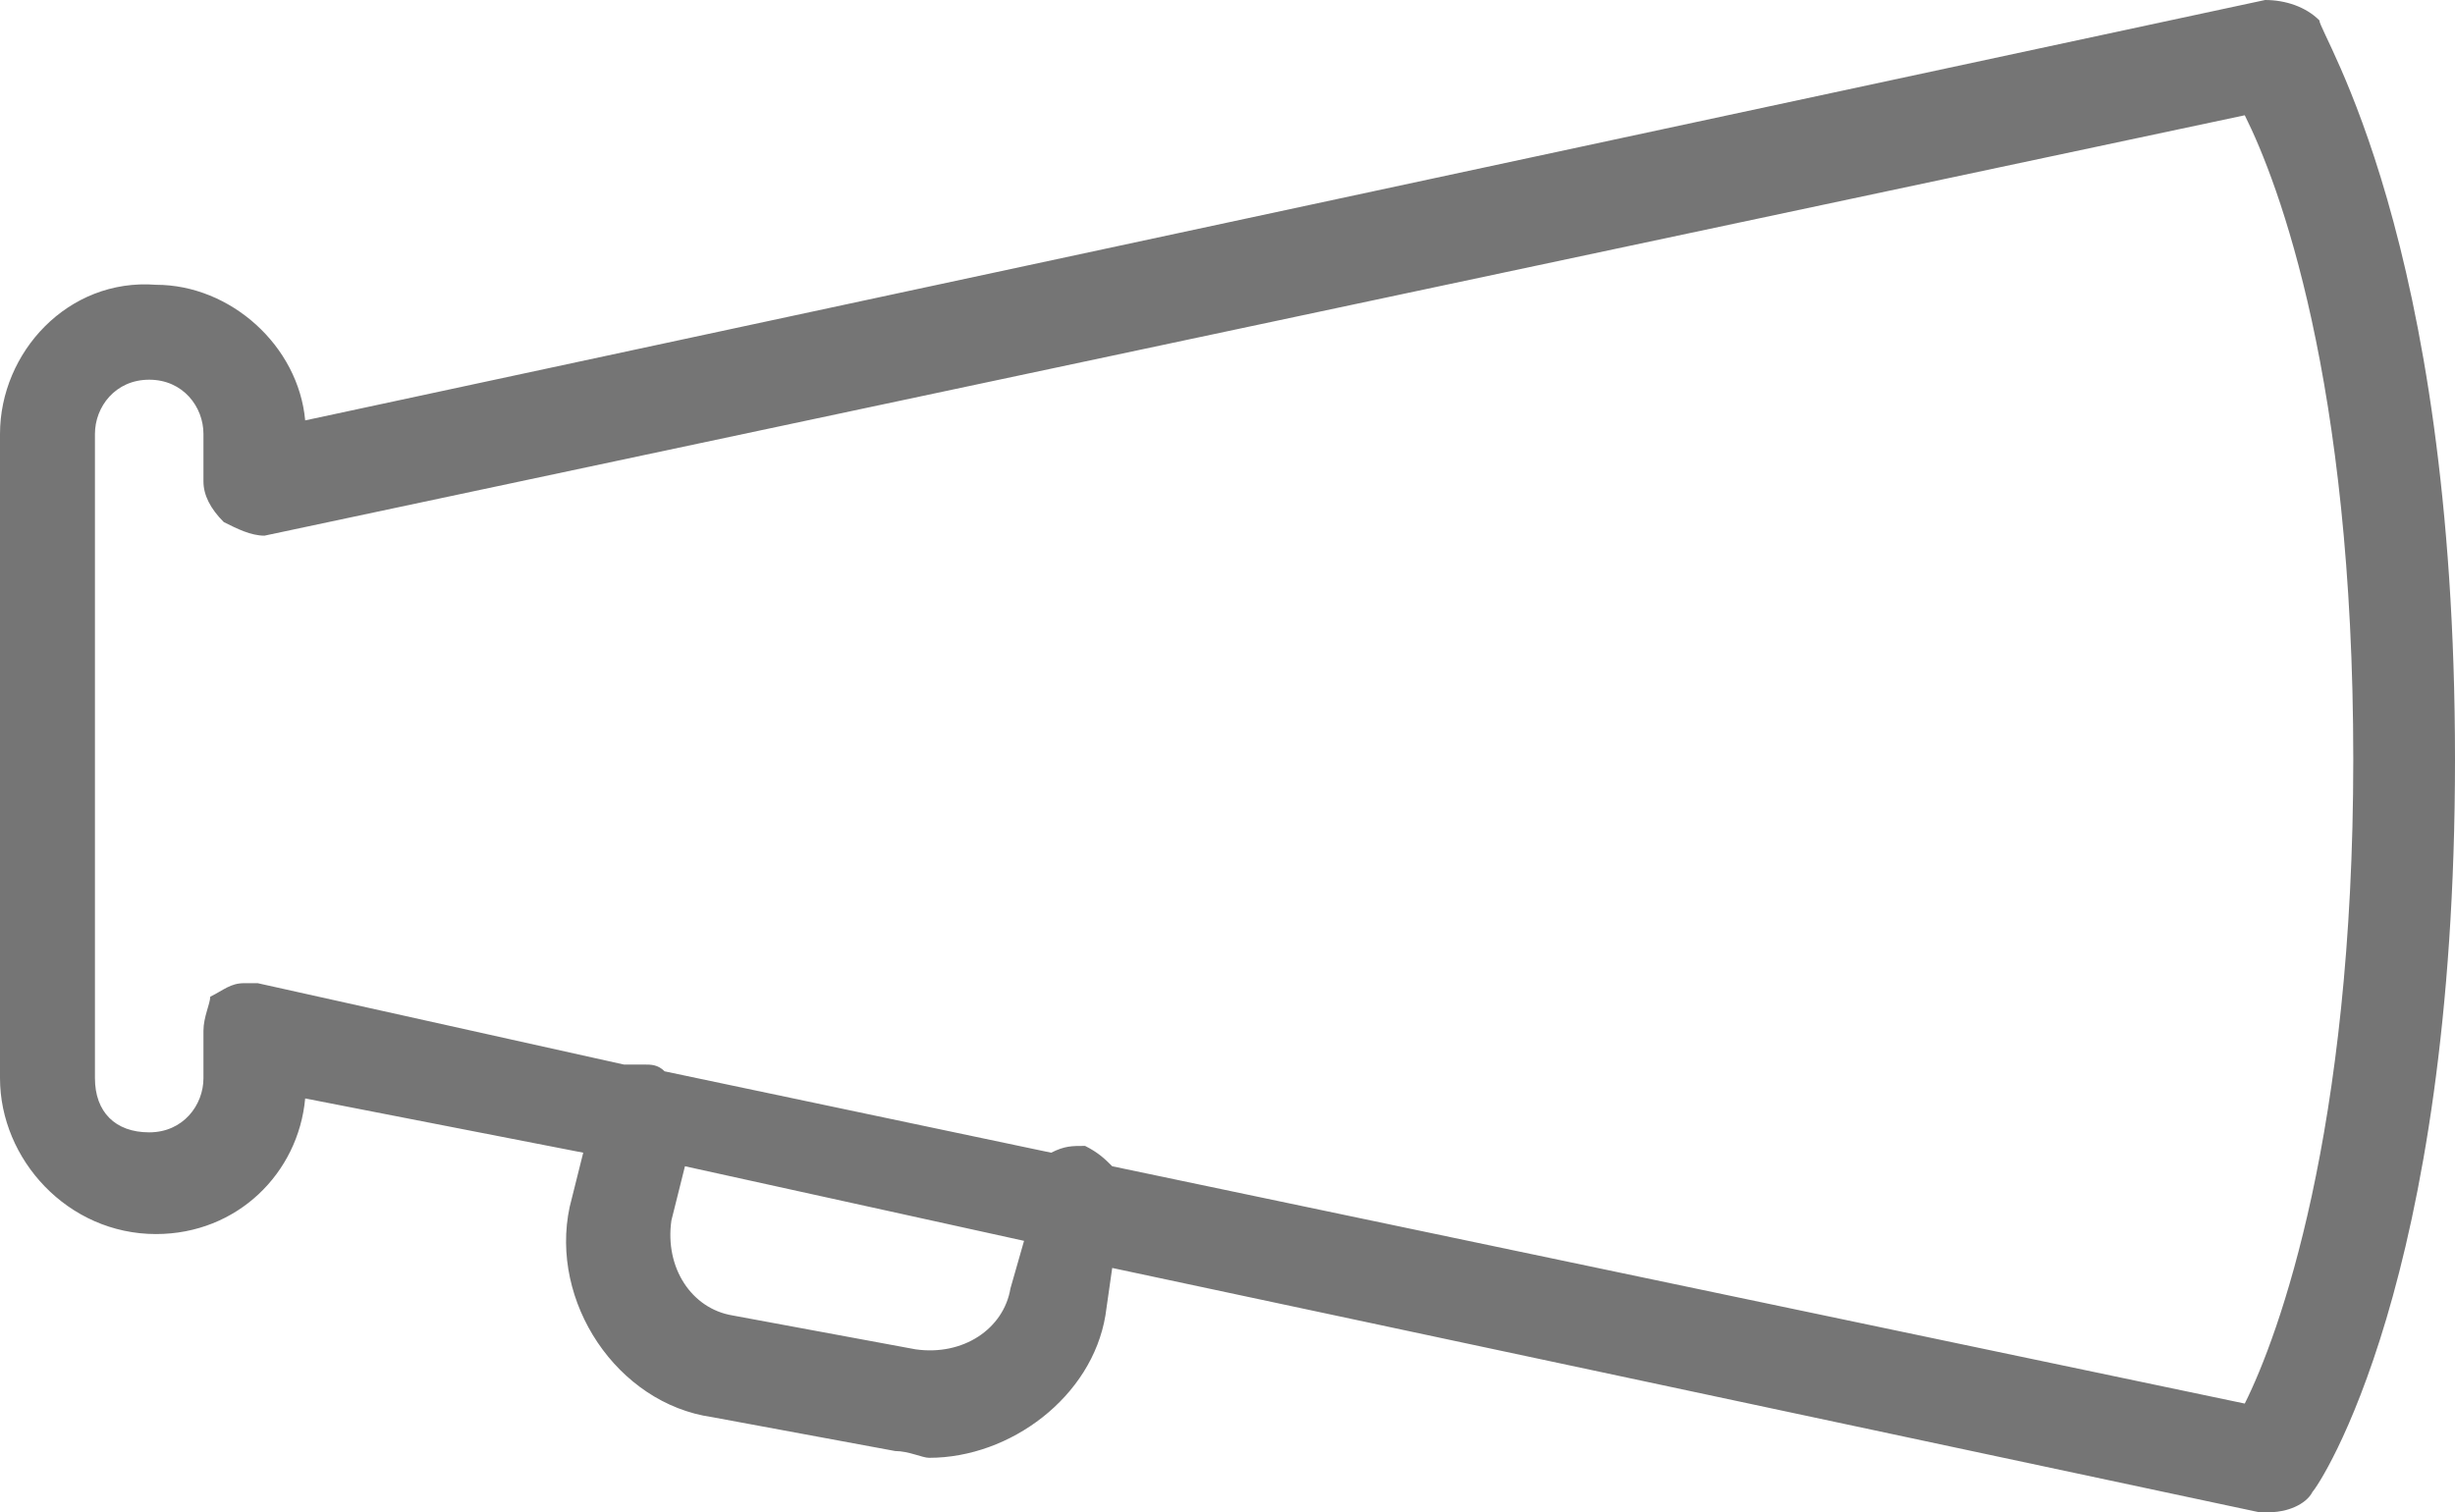 <?xml version="1.0" encoding="utf-8"?>
<!-- Generator: Adobe Illustrator 25.1.0, SVG Export Plug-In . SVG Version: 6.00 Build 0)  -->
<svg version="1.1" id="Layer_1" xmlns="http://www.w3.org/2000/svg" xmlns:xlink="http://www.w3.org/1999/xlink" x="0px" y="0px"
	 viewBox="0 0 36.2 22.3" style="enable-background:new 0 0 36.2 22.3;" xml:space="preserve">
<style type="text/css">
	.st0{fill:#757575;}
</style>
<path class="st0" d="M34.2,0.3C34,0.1,33.7,0,33.4,0L4.5,6.2c-0.1-1.1-1.1-2-2.2-2C1,4.1,0,5.2,0,6.4v9.5c0,1.2,1,2.3,2.3,2.3
	c1.2,0,2.1-0.9,2.2-2L8.6,17l-0.2,0.8c-0.3,1.4,0.7,2.9,2.1,3.1l2.7,0.5c0.2,0,0.4,0.1,0.5,0.1c1.2,0,2.4-0.9,2.6-2.1l0.1-0.7
	l16.9,3.6c0.1,0,0.1,0,0.2,0c0.2,0,0.5-0.1,0.6-0.3c0.1-0.1,2.1-3.1,2.1-10.8C36.2,3.5,34.2,0.5,34.2,0.3z M14.9,19
	c-0.1,0.6-0.7,1-1.4,0.9l-2.7-0.5c-0.6-0.1-1-0.7-0.9-1.4l0.2-0.8l5,1.1L14.9,19z M33.1,20.7l-16.7-3.5c-0.1-0.1-0.2-0.2-0.4-0.3
	c-0.2,0-0.3,0-0.5,0.1l-5.7-1.2c-0.1-0.1-0.2-0.1-0.3-0.1s-0.2,0-0.3,0l-5.4-1.2c-0.1,0-0.1,0-0.2,0c-0.2,0-0.3,0.1-0.5,0.2
	C3.1,14.8,3,15,3,15.2v0.7c0,0.4-0.3,0.8-0.8,0.8s-0.8-0.3-0.8-0.8V6.4c0-0.4,0.3-0.8,0.8-0.8S3,6,3,6.4v0.7c0,0.2,0.1,0.4,0.3,0.6
	c0.2,0.1,0.4,0.2,0.6,0.2l29.2-6.2c0.5,1,1.6,3.9,1.6,9.5C34.7,16.7,33.6,19.7,33.1,20.7z"/>
</svg>
